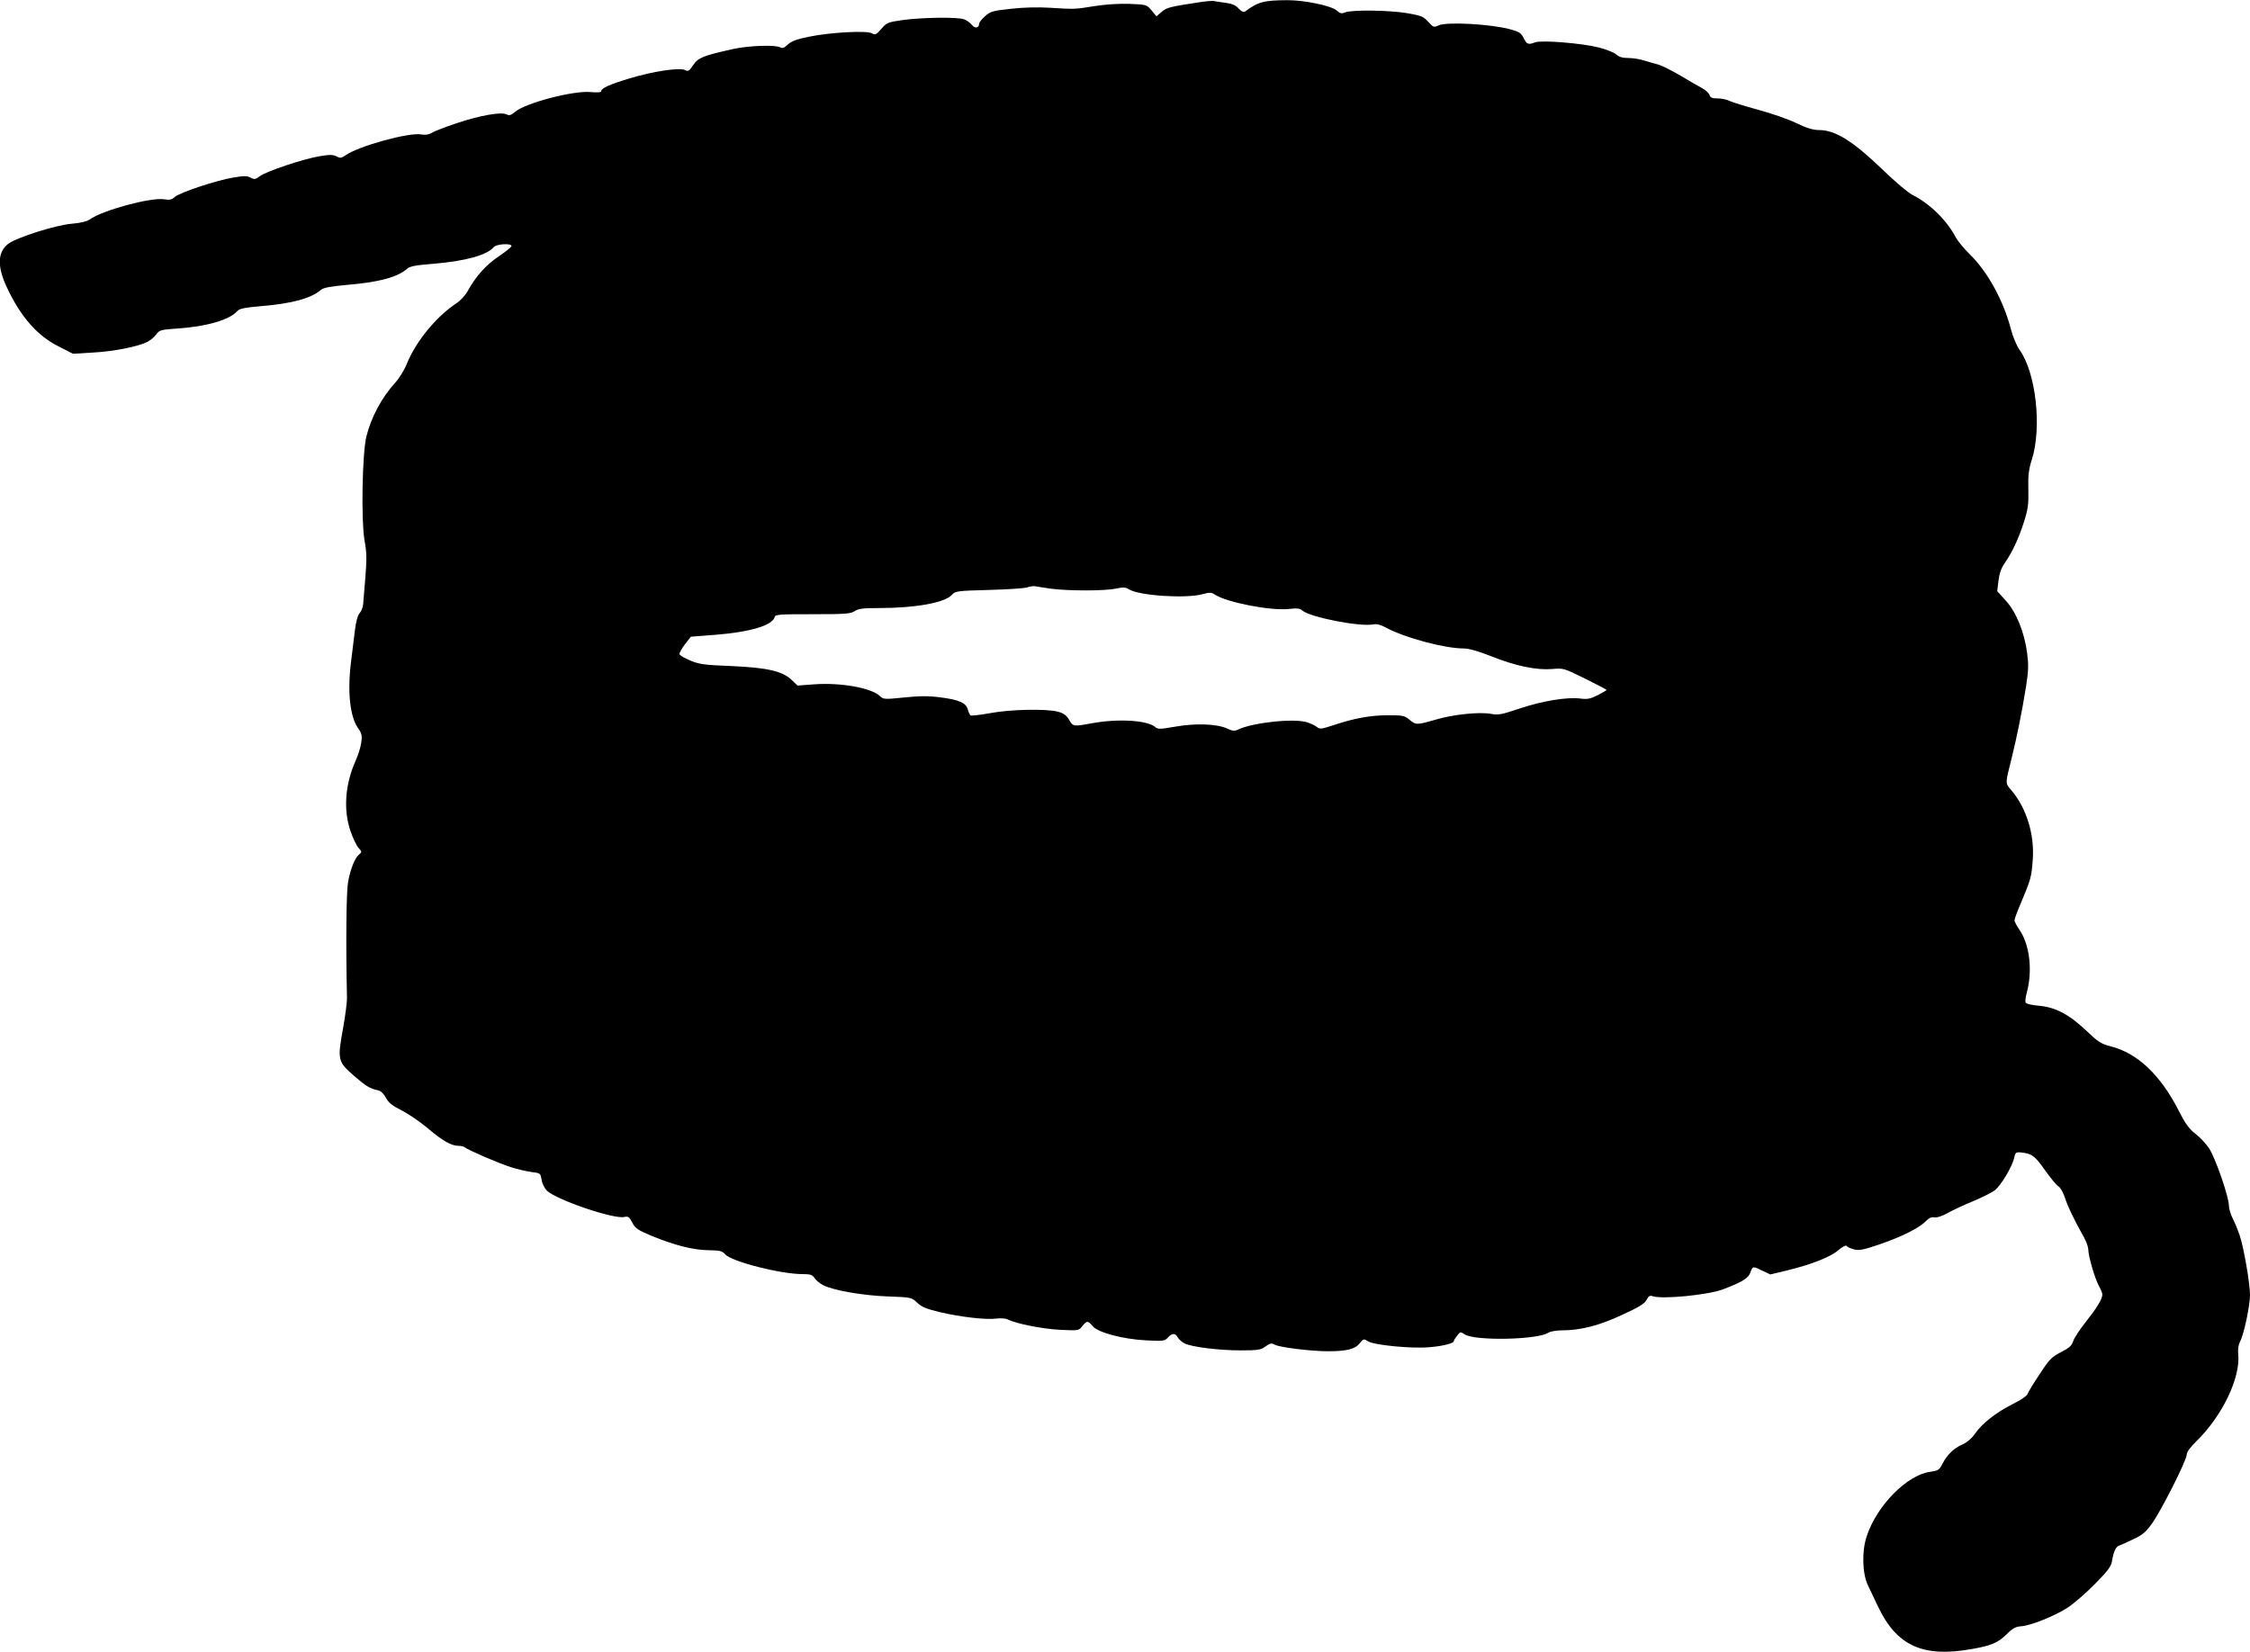 <?xml version="1.0" standalone="no"?>
<!DOCTYPE svg PUBLIC "-//W3C//DTD SVG 20010904//EN"
 "http://www.w3.org/TR/2001/REC-SVG-20010904/DTD/svg10.dtd">
<svg version="1.0" xmlns="http://www.w3.org/2000/svg"
 width="1280pt" height="940pt" viewBox="0 0 1280 940"
 preserveAspectRatio="xMidYMid meet">
<g transform="translate(0,940) scale(0.1,-0.1)"
fill="#000000" stroke="none">
<path d="M6835 9389 c-179 -27 -196 -31 -226 -56 l-30 -26 -28 34 c-28 33 -29
33 -127 37 -61 2 -137 -3 -199 -13 -112 -18 -110 -18 -255 -9 -65 4 -149 2
-219 -6 -102 -11 -117 -15 -147 -42 -19 -17 -34 -36 -34 -43 0 -25 -23 -29
-41 -7 -9 12 -29 26 -44 32 -36 14 -240 11 -349 -4 -85 -12 -92 -15 -122 -50
-29 -34 -35 -36 -55 -25 -31 16 -236 5 -357 -20 -70 -14 -101 -26 -121 -45
-19 -18 -30 -23 -41 -16 -25 16 -180 11 -270 -9 -171 -38 -198 -49 -227 -92
-22 -33 -28 -37 -45 -28 -30 16 -181 -6 -316 -47 -117 -35 -162 -56 -162 -74
0 -6 -24 -7 -59 -4 -96 10 -370 -61 -430 -112 -24 -20 -34 -23 -49 -15 -30 16
-154 -6 -287 -51 -66 -22 -129 -47 -141 -55 -15 -9 -34 -12 -58 -8 -68 13
-356 -66 -429 -118 -25 -17 -32 -18 -52 -7 -20 10 -39 11 -97 1 -91 -15 -301
-85 -339 -113 -25 -19 -32 -20 -53 -9 -19 11 -38 11 -97 1 -95 -15 -308 -86
-335 -111 -17 -16 -29 -18 -61 -13 -75 12 -352 -63 -423 -115 -16 -11 -52 -20
-101 -24 -94 -8 -314 -78 -363 -115 -60 -47 -63 -128 -7 -247 78 -167 173
-276 296 -337 l80 -41 115 7 c117 6 257 34 309 61 16 8 38 27 49 41 18 26 26
28 125 35 164 11 295 50 337 99 12 14 43 20 145 29 167 14 276 44 330 91 15
13 52 20 150 29 181 15 287 44 340 91 16 15 49 21 150 29 181 15 306 49 344
95 15 18 101 23 101 6 0 -5 -33 -32 -73 -59 -72 -48 -129 -112 -177 -198 -13
-24 -42 -55 -64 -69 -114 -75 -231 -218 -282 -345 -14 -35 -44 -83 -65 -106
-77 -84 -138 -198 -165 -308 -23 -96 -30 -467 -11 -585 16 -95 16 -97 -7 -367
-1 -18 -10 -41 -20 -52 -11 -12 -21 -48 -27 -98 -5 -43 -14 -116 -20 -163 -24
-176 -10 -323 37 -392 22 -31 25 -43 19 -85 -4 -26 -18 -72 -32 -102 -60 -134
-71 -281 -28 -403 14 -40 34 -82 45 -93 19 -21 20 -23 4 -36 -25 -20 -51 -85
-64 -159 -10 -55 -13 -353 -6 -660 0 -25 -10 -104 -23 -175 -32 -175 -29 -186
61 -265 72 -62 91 -74 138 -84 16 -3 33 -19 45 -42 15 -29 37 -46 91 -73 39
-20 104 -65 145 -99 84 -72 136 -102 177 -102 15 0 32 -4 37 -9 16 -14 188
-89 260 -112 37 -12 90 -24 118 -28 51 -6 52 -7 58 -44 3 -21 17 -49 30 -62
56 -53 379 -163 440 -150 23 5 29 1 46 -32 17 -33 31 -42 109 -75 134 -55 239
-81 324 -82 64 -1 78 -4 95 -23 37 -42 315 -113 441 -113 45 0 56 -4 69 -24 8
-12 30 -30 48 -39 59 -30 226 -59 367 -64 134 -5 135 -5 167 -35 24 -24 53
-36 128 -54 118 -28 265 -45 323 -37 24 3 53 1 65 -5 50 -25 199 -54 298 -59
105 -5 106 -5 126 21 26 32 32 32 58 1 29 -37 171 -75 305 -82 98 -5 106 -4
124 16 24 26 42 27 56 1 6 -11 23 -26 38 -34 42 -21 195 -40 320 -40 100 0
116 3 142 23 26 18 33 20 53 9 27 -15 207 -37 302 -37 105 0 154 12 180 45 22
27 23 27 47 12 33 -22 248 -43 349 -34 76 6 139 22 139 34 0 4 9 18 19 31 18
24 20 24 44 8 58 -38 412 -31 474 9 13 8 47 14 80 14 105 0 210 27 341 88 96
44 127 63 139 85 12 23 19 27 36 21 54 -18 313 7 398 39 111 42 146 64 157 97
13 36 14 36 69 9 l44 -21 92 22 c143 35 250 77 295 116 22 19 43 30 47 25 3
-6 22 -15 41 -20 30 -8 52 -4 152 30 126 44 223 93 260 132 15 16 30 23 46 20
14 -3 45 7 77 25 30 17 95 47 144 67 50 21 104 48 122 61 36 27 102 138 112
188 6 28 10 31 41 28 60 -7 76 -19 134 -101 31 -44 65 -85 75 -91 11 -5 27
-33 37 -62 16 -51 54 -130 109 -228 14 -25 25 -56 25 -70 0 -38 39 -170 61
-208 10 -18 19 -40 19 -48 0 -26 -31 -76 -95 -157 -34 -43 -66 -92 -71 -109
-8 -25 -22 -38 -69 -62 -54 -28 -67 -41 -122 -126 -35 -52 -66 -103 -69 -113
-3 -10 -40 -35 -83 -56 -95 -48 -173 -109 -214 -167 -20 -29 -47 -52 -74 -64
-49 -21 -87 -59 -114 -112 -16 -32 -24 -37 -69 -43 -131 -18 -302 -191 -360
-365 -29 -85 -26 -212 6 -280 12 -25 38 -79 57 -120 106 -224 254 -293 531
-244 115 20 151 35 203 86 33 33 51 42 80 44 53 3 189 57 264 105 35 23 105
83 156 135 74 75 93 100 98 131 9 55 22 83 42 89 10 3 46 19 80 36 52 24 71
40 107 91 54 77 196 358 196 390 0 14 20 42 56 77 148 145 251 362 237 496 -3
27 1 53 12 73 21 42 55 202 55 262 0 66 -36 274 -59 340 -10 30 -28 74 -40 97
-11 22 -21 55 -21 72 0 49 -77 272 -112 324 -17 27 -53 65 -79 85 -36 28 -57
57 -93 128 -104 205 -235 330 -388 369 -55 14 -72 25 -138 88 -99 94 -177 135
-271 143 -43 4 -73 11 -76 19 -2 7 0 29 6 51 35 126 19 273 -39 360 -17 24
-30 50 -30 56 0 7 16 51 36 97 57 135 61 150 68 246 11 143 -34 292 -119 394
-39 46 -39 34 0 190 29 117 58 261 81 404 14 90 15 122 6 191 -16 119 -62 233
-122 298 l-48 53 7 59 c5 41 16 73 35 100 44 63 81 143 110 235 23 72 27 100
25 185 -2 80 2 114 20 170 58 183 23 496 -70 624 -17 25 -38 74 -49 117 -42
162 -131 326 -234 427 -33 32 -68 75 -79 95 -52 99 -147 192 -247 243 -25 12
-99 75 -165 139 -173 167 -273 230 -367 230 -33 0 -70 11 -130 40 -45 22 -144
56 -218 76 -74 20 -147 43 -162 50 -15 8 -45 14 -67 14 -31 0 -41 4 -46 20 -4
11 -23 29 -43 39 -20 11 -75 42 -121 70 -47 28 -103 56 -125 63 -23 6 -60 17
-84 24 -23 8 -64 14 -89 14 -33 0 -53 6 -68 20 -12 11 -57 29 -100 40 -95 24
-326 43 -362 29 -39 -15 -48 -11 -65 24 -14 29 -25 36 -75 50 -109 30 -360 44
-408 23 -29 -13 -31 -12 -60 20 -27 30 -39 35 -119 49 -101 17 -311 20 -352 5
-22 -9 -31 -7 -49 10 -29 27 -187 60 -284 59 -131 -1 -163 -9 -237 -64 -9 -6
-20 -2 -37 16 -16 19 -38 28 -75 33 -29 4 -58 8 -65 10 -6 2 -39 0 -72 -5z
m-855 -3339 c101 -13 307 -13 369 1 40 8 54 8 73 -4 57 -37 325 -54 419 -28
41 11 50 11 71 -3 68 -44 319 -93 422 -81 44 5 62 3 75 -9 42 -38 328 -94 403
-79 20 4 43 -2 76 -20 107 -57 331 -117 440 -117 29 0 84 -16 155 -44 140 -56
257 -80 346 -73 65 6 68 5 189 -55 67 -33 122 -62 122 -64 0 -2 -23 -15 -51
-30 -42 -21 -60 -24 -98 -19 -73 10 -215 -13 -344 -56 -104 -35 -124 -39 -165
-31 -67 12 -214 -3 -315 -33 -108 -31 -112 -31 -149 0 -27 23 -38 25 -121 25
-102 0 -192 -17 -310 -56 -69 -23 -80 -24 -95 -11 -9 8 -35 20 -56 27 -74 24
-313 -2 -394 -42 -18 -9 -30 -8 -60 6 -56 27 -181 32 -297 11 -86 -15 -98 -15
-113 -2 -43 38 -209 49 -357 22 -109 -20 -110 -20 -133 19 -15 26 -32 38 -63
46 -65 18 -270 14 -386 -8 -57 -10 -107 -16 -111 -13 -5 3 -12 18 -16 33 -9
38 -51 57 -158 70 -68 9 -119 8 -206 -1 -110 -11 -116 -11 -136 8 -50 47 -223
78 -374 67 l-95 -7 -32 31 c-53 51 -139 71 -345 80 -152 6 -182 10 -232 31
-32 13 -60 29 -62 36 -3 6 11 31 30 56 l34 44 143 11 c196 16 321 53 334 101
4 15 27 16 216 16 186 0 216 2 240 18 21 14 49 17 139 17 204 0 371 30 412 74
20 23 28 24 211 29 105 3 204 9 220 15 17 6 37 8 45 6 9 -2 49 -8 90 -14z"/>
</g>
</svg>

